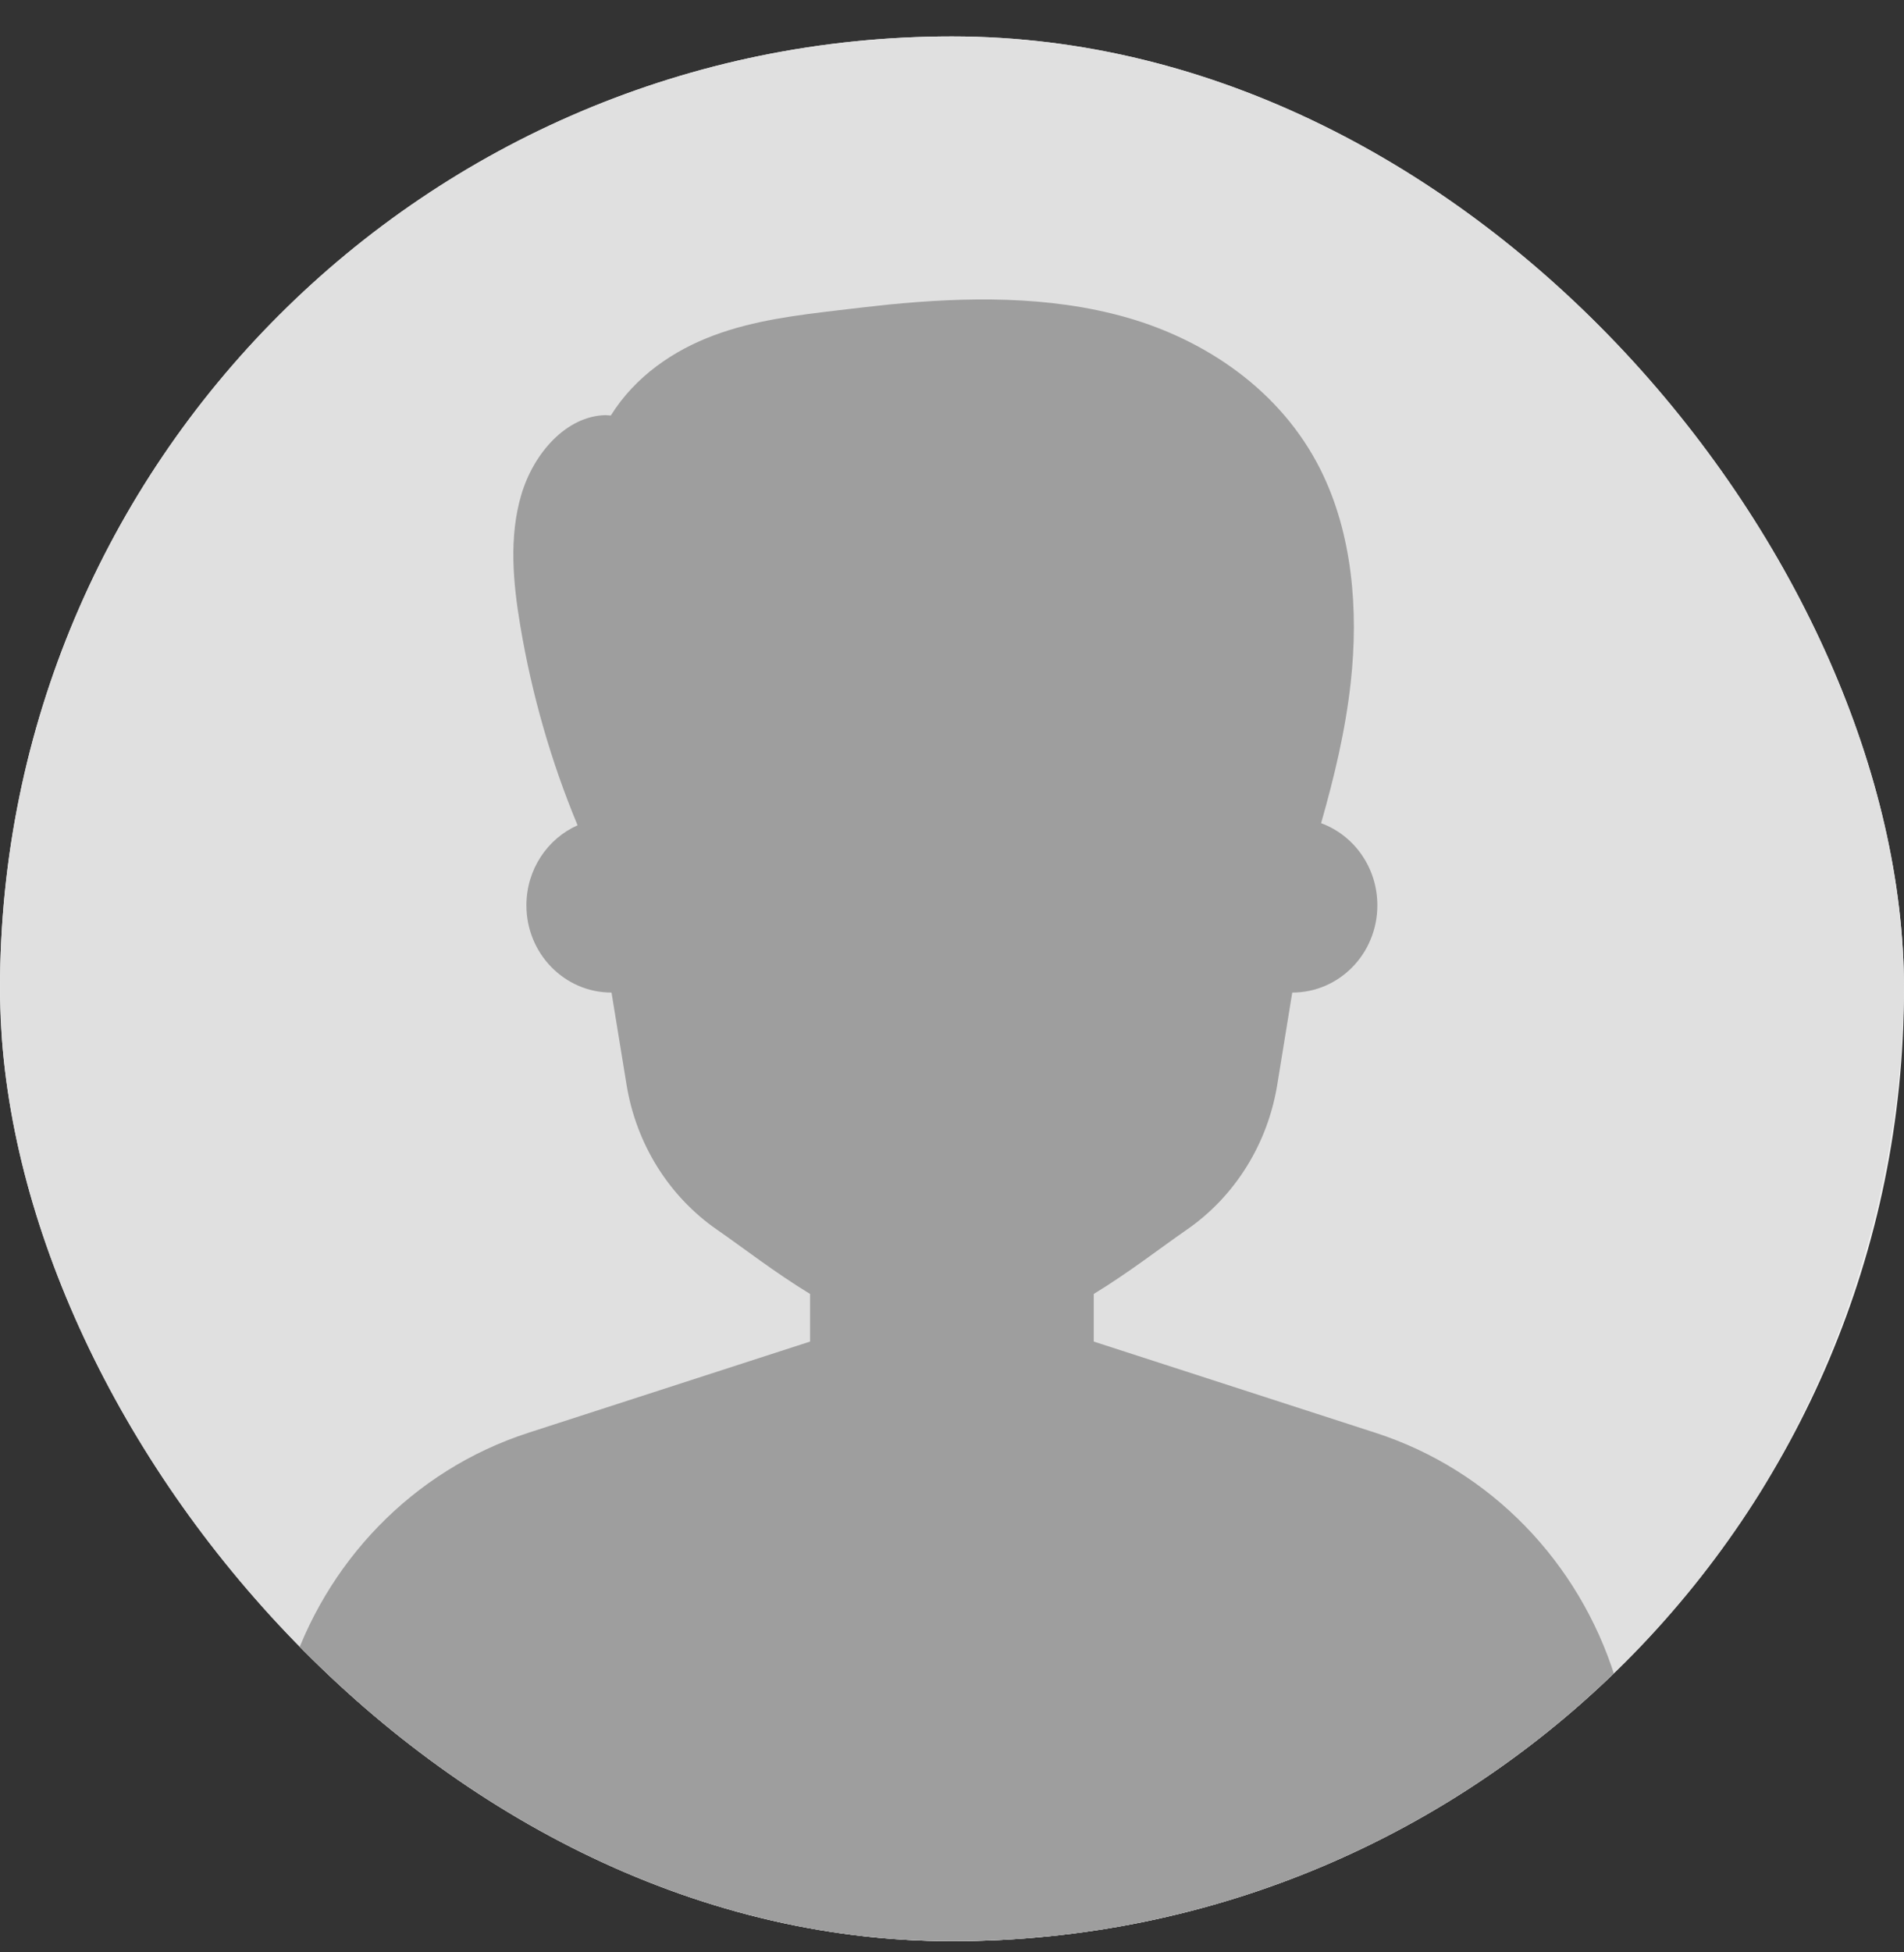 <svg width="40" height="41" viewBox="0 0 40 41" fill="none" xmlns="http://www.w3.org/2000/svg">
<rect x="0" y="0" width="40" height="41" fill="#333333" stroke="none"/>
<g clip-path="url(#clip0_710_1171)">
<rect y="0.765" width="40" height="40" rx="20" fill="#F1F1F1"/>
<g clip-path="url(#clip1_710_1171)">
<path d="M40 20.5C40 26.236 37.702 31.421 33.998 35.142C33.975 35.165 33.951 35.188 33.928 35.211C33.624 35.514 33.311 35.806 32.988 36.089C32.352 36.647 31.682 37.164 30.981 37.636C27.829 39.763 24.055 41 20 41C15.945 41 12.171 39.763 9.019 37.636C8.318 37.164 7.648 36.647 7.012 36.089C6.689 35.806 6.376 35.514 6.072 35.211C6.049 35.188 6.025 35.165 6.002 35.142C2.298 31.421 0 26.236 0 20.5C0 9.178 8.954 0 20 0C31.046 0 40 9.178 40 20.5Z" fill="#E0E0E0"/>
<path d="M33.925 35.211C33.621 35.513 33.309 35.806 32.986 36.088C32.35 36.646 31.68 37.163 30.979 37.636C27.827 39.763 24.053 40.999 19.998 40.999C15.943 40.999 12.169 39.763 9.017 37.636C8.316 37.163 7.645 36.646 7.01 36.088C6.687 35.806 6.374 35.513 6.07 35.211C6.824 32.817 8.667 30.876 11.099 30.089L17.018 28.173V27.173C16.276 26.721 15.613 26.204 15.067 25.826C14.05 25.123 13.365 24.02 13.163 22.78L12.847 20.844C11.858 20.844 11.059 20.025 11.059 19.012C11.059 18.259 11.501 17.612 12.134 17.331C11.581 16.003 11.175 14.595 10.932 13.151C10.777 12.236 10.69 11.271 10.952 10.389C11.213 9.507 11.906 8.733 12.724 8.718L12.832 8.726C13.348 7.899 14.154 7.355 15.001 7.041C15.848 6.726 16.741 6.619 17.627 6.514C17.973 6.473 18.321 6.432 18.669 6.396C20.278 6.238 22.029 6.199 23.673 6.668C25.318 7.138 26.907 8.191 27.745 9.869C28.41 11.201 28.545 12.807 28.377 14.327C28.267 15.336 28.031 16.317 27.754 17.287C28.444 17.54 28.936 18.216 28.936 19.012C28.936 20.025 28.138 20.844 27.148 20.844L26.833 22.78C26.631 24.02 25.947 25.123 24.929 25.826C24.382 26.204 23.72 26.721 22.978 27.173V28.173L28.897 30.089C31.329 30.876 33.172 32.817 33.926 35.211H33.925Z" fill="#9E9E9E"/>
</g>
</g>
<defs>
<clipPath id="clip0_710_1171">
<rect y="0.765" width="40" height="40" rx="20" fill="white"/>
</clipPath>
<clipPath id="clip1_710_1171">
<rect width="40" height="41" fill="white"/>
</clipPath>
</defs>
</svg>
